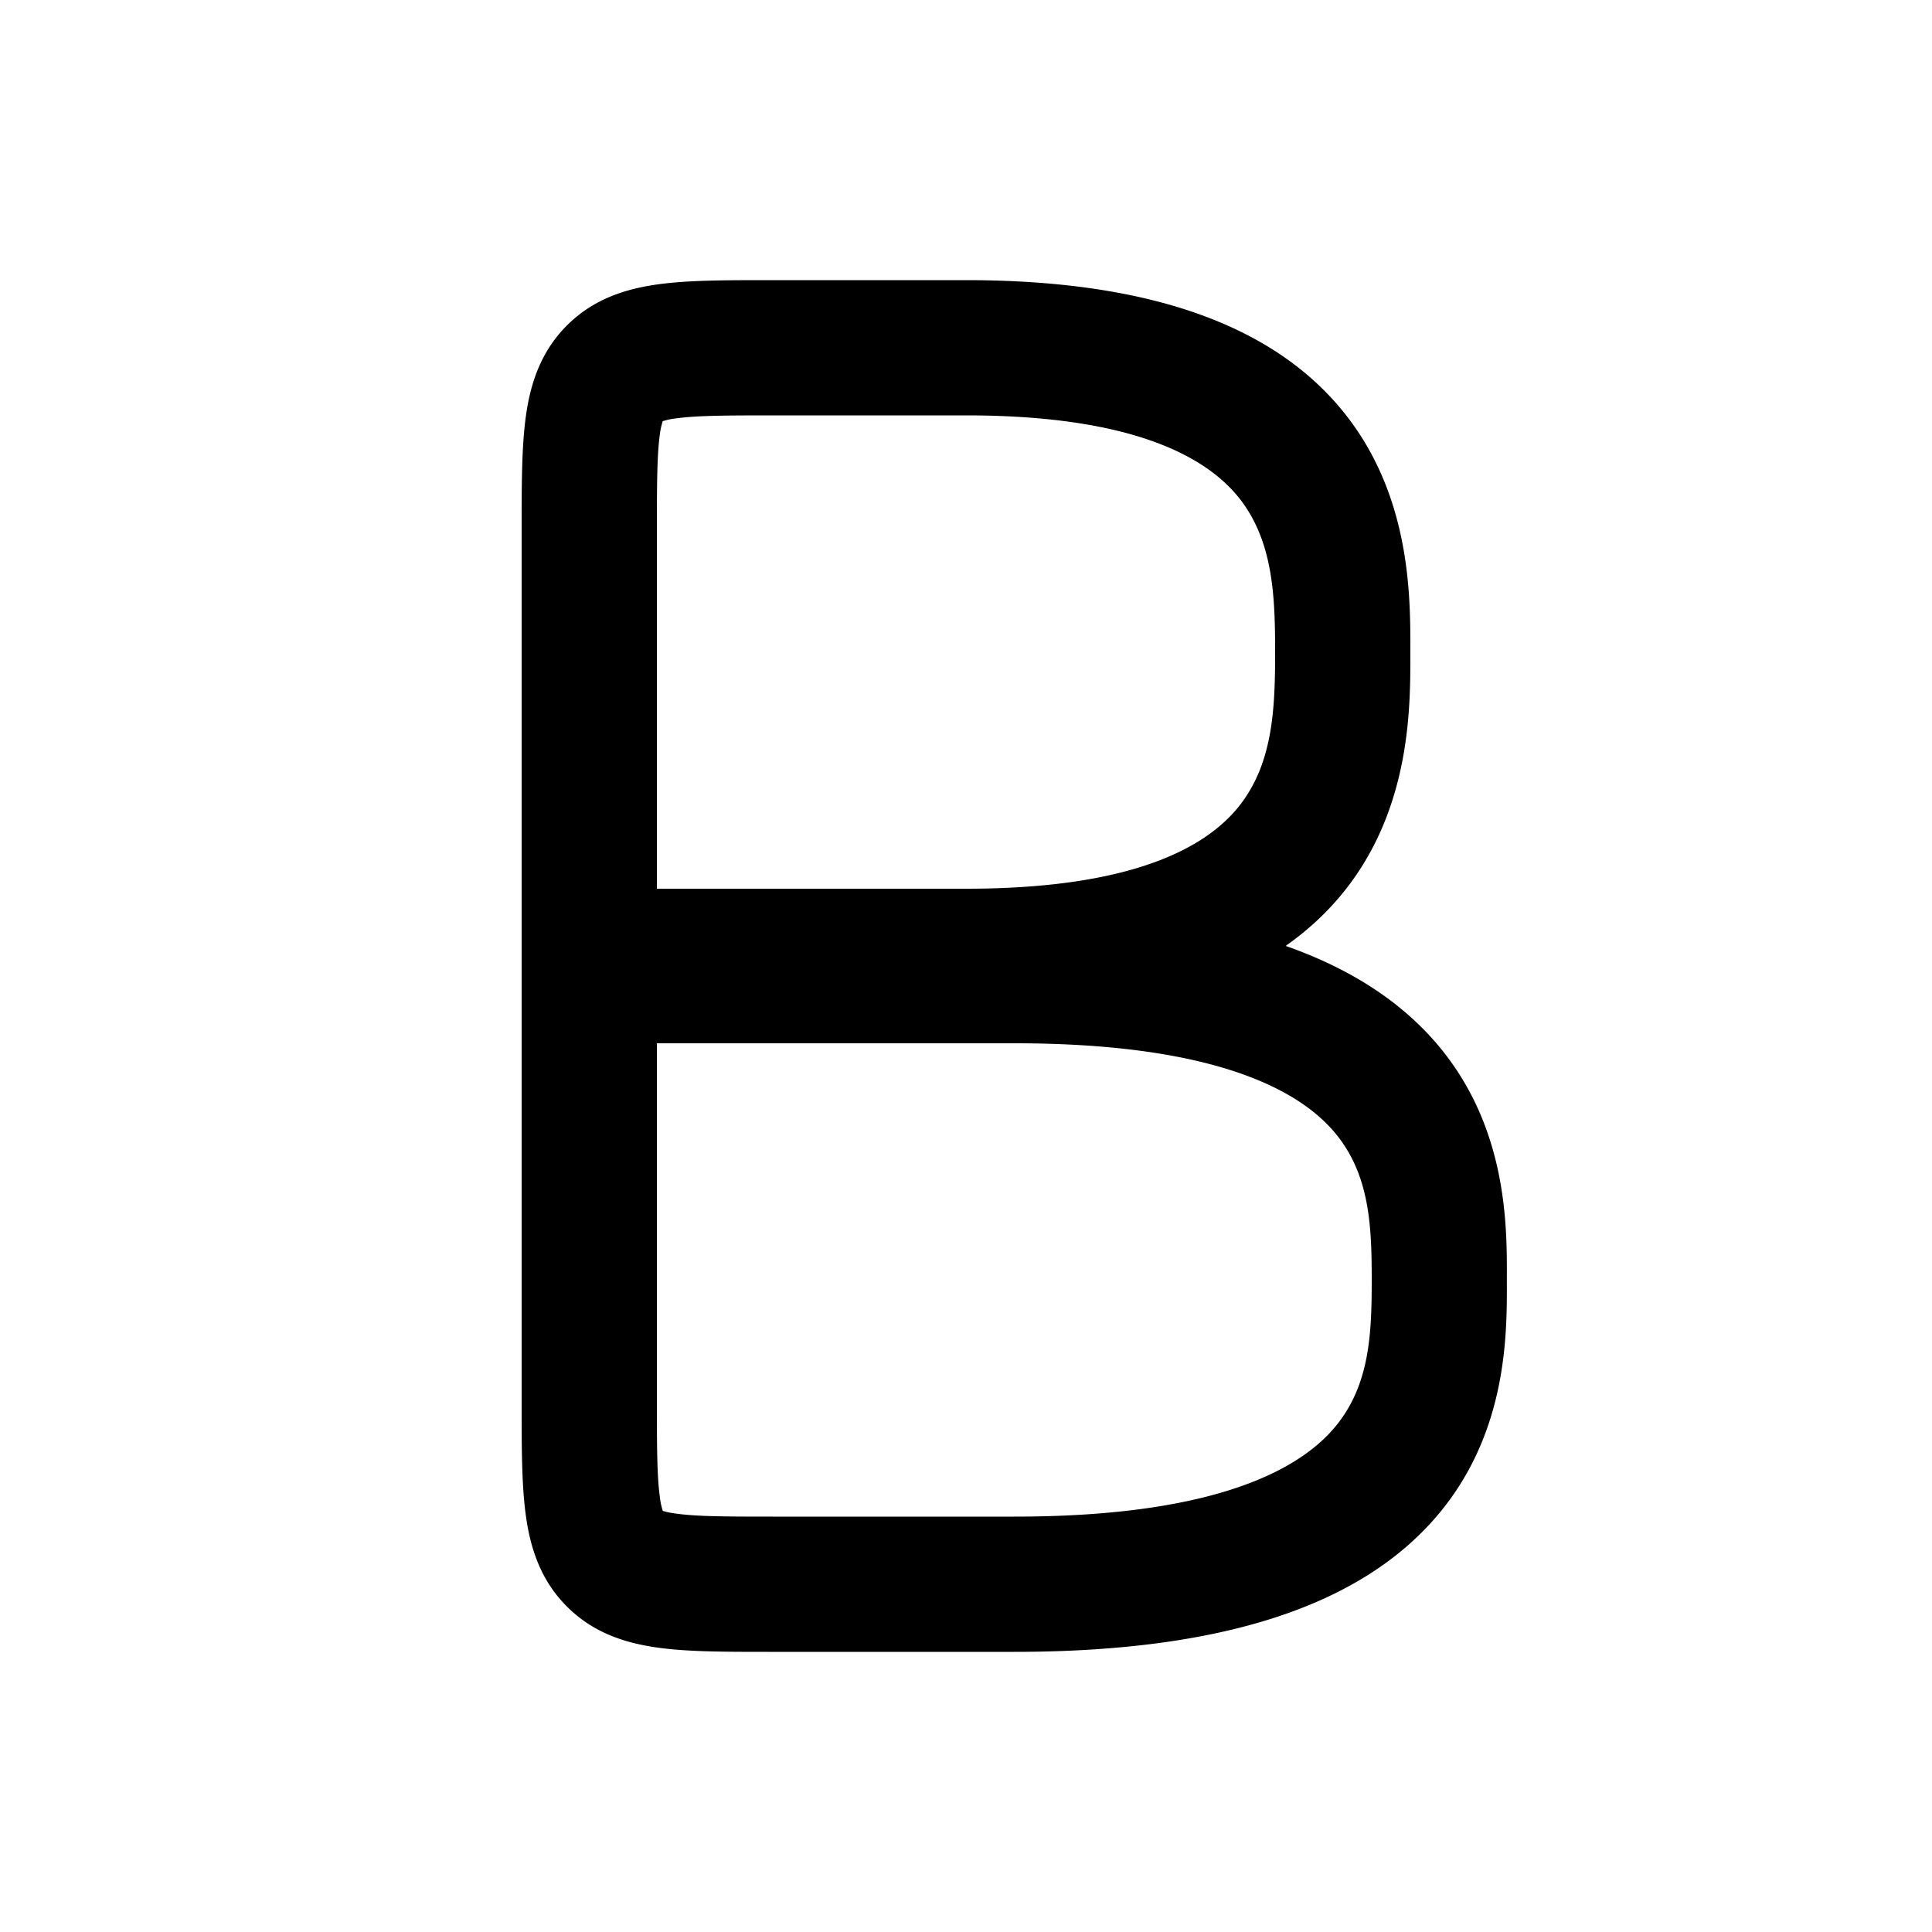 <svg
  xmlns="http://www.w3.org/2000/svg"
  width="20"
  height="20"
  fill="none"
  viewBox="0 0 20 20"
>
  <path
    fill="currentColor"
    fill-rule="evenodd"
    d="M7.96 2.9H10c2.098 0 3.324.57 3.983 1.462.618.838.617 1.82.617 2.353v.07c0 .532 0 1.515-.617 2.353-.18.244-.403.464-.674.654.712.25 1.227.607 1.59 1.043.702.845.701 1.846.7 2.382v.066c.001.536.002 1.537-.7 2.382-.729.877-2.073 1.435-4.4 1.435H7.96c-.439 0-.826 0-1.138-.042-.339-.046-.677-.15-.953-.427-.277-.276-.382-.615-.427-.954-.042-.312-.042-.7-.042-1.139V5.462c0-.439 0-.827.042-1.14.045-.338.15-.677.427-.953.276-.277.614-.381.953-.427.312-.042.7-.042 1.138-.042ZM10 4.3H7.998c-.494 0-.783.002-.99.03a.72.72 0 0 0-.147.03.722.722 0 0 0-.032.15c-.027.206-.029.496-.029.99v3.7H10c1.87 0 2.568-.503 2.857-.894.323-.438.343-.989.343-1.556 0-.567-.02-1.118-.343-1.556-.289-.39-.988-.894-2.857-.894Zm-3.131.045-.004.006c.002-.005.004-.007.004-.006Zm-.018.02-.006.004s.001-.002.006-.004ZM10.5 10.8H6.8v3.7c0 .494.002.784.03.99a.724.724 0 0 0 .031.15c.021.007.065.02.148.03.206.028.495.03.989.03H10.5c2.148 0 2.981-.52 3.322-.93.357-.43.378-.958.378-1.52s-.021-1.09-.378-1.52c-.34-.41-1.174-.93-3.322-.93Zm-3.655 4.831.006.004c-.005-.002-.007-.004-.006-.004Zm.02.018a.02.02 0 0 1 .004.006s-.002-.001-.004-.006Z"
    clip-rule="evenodd"
  />
</svg>
